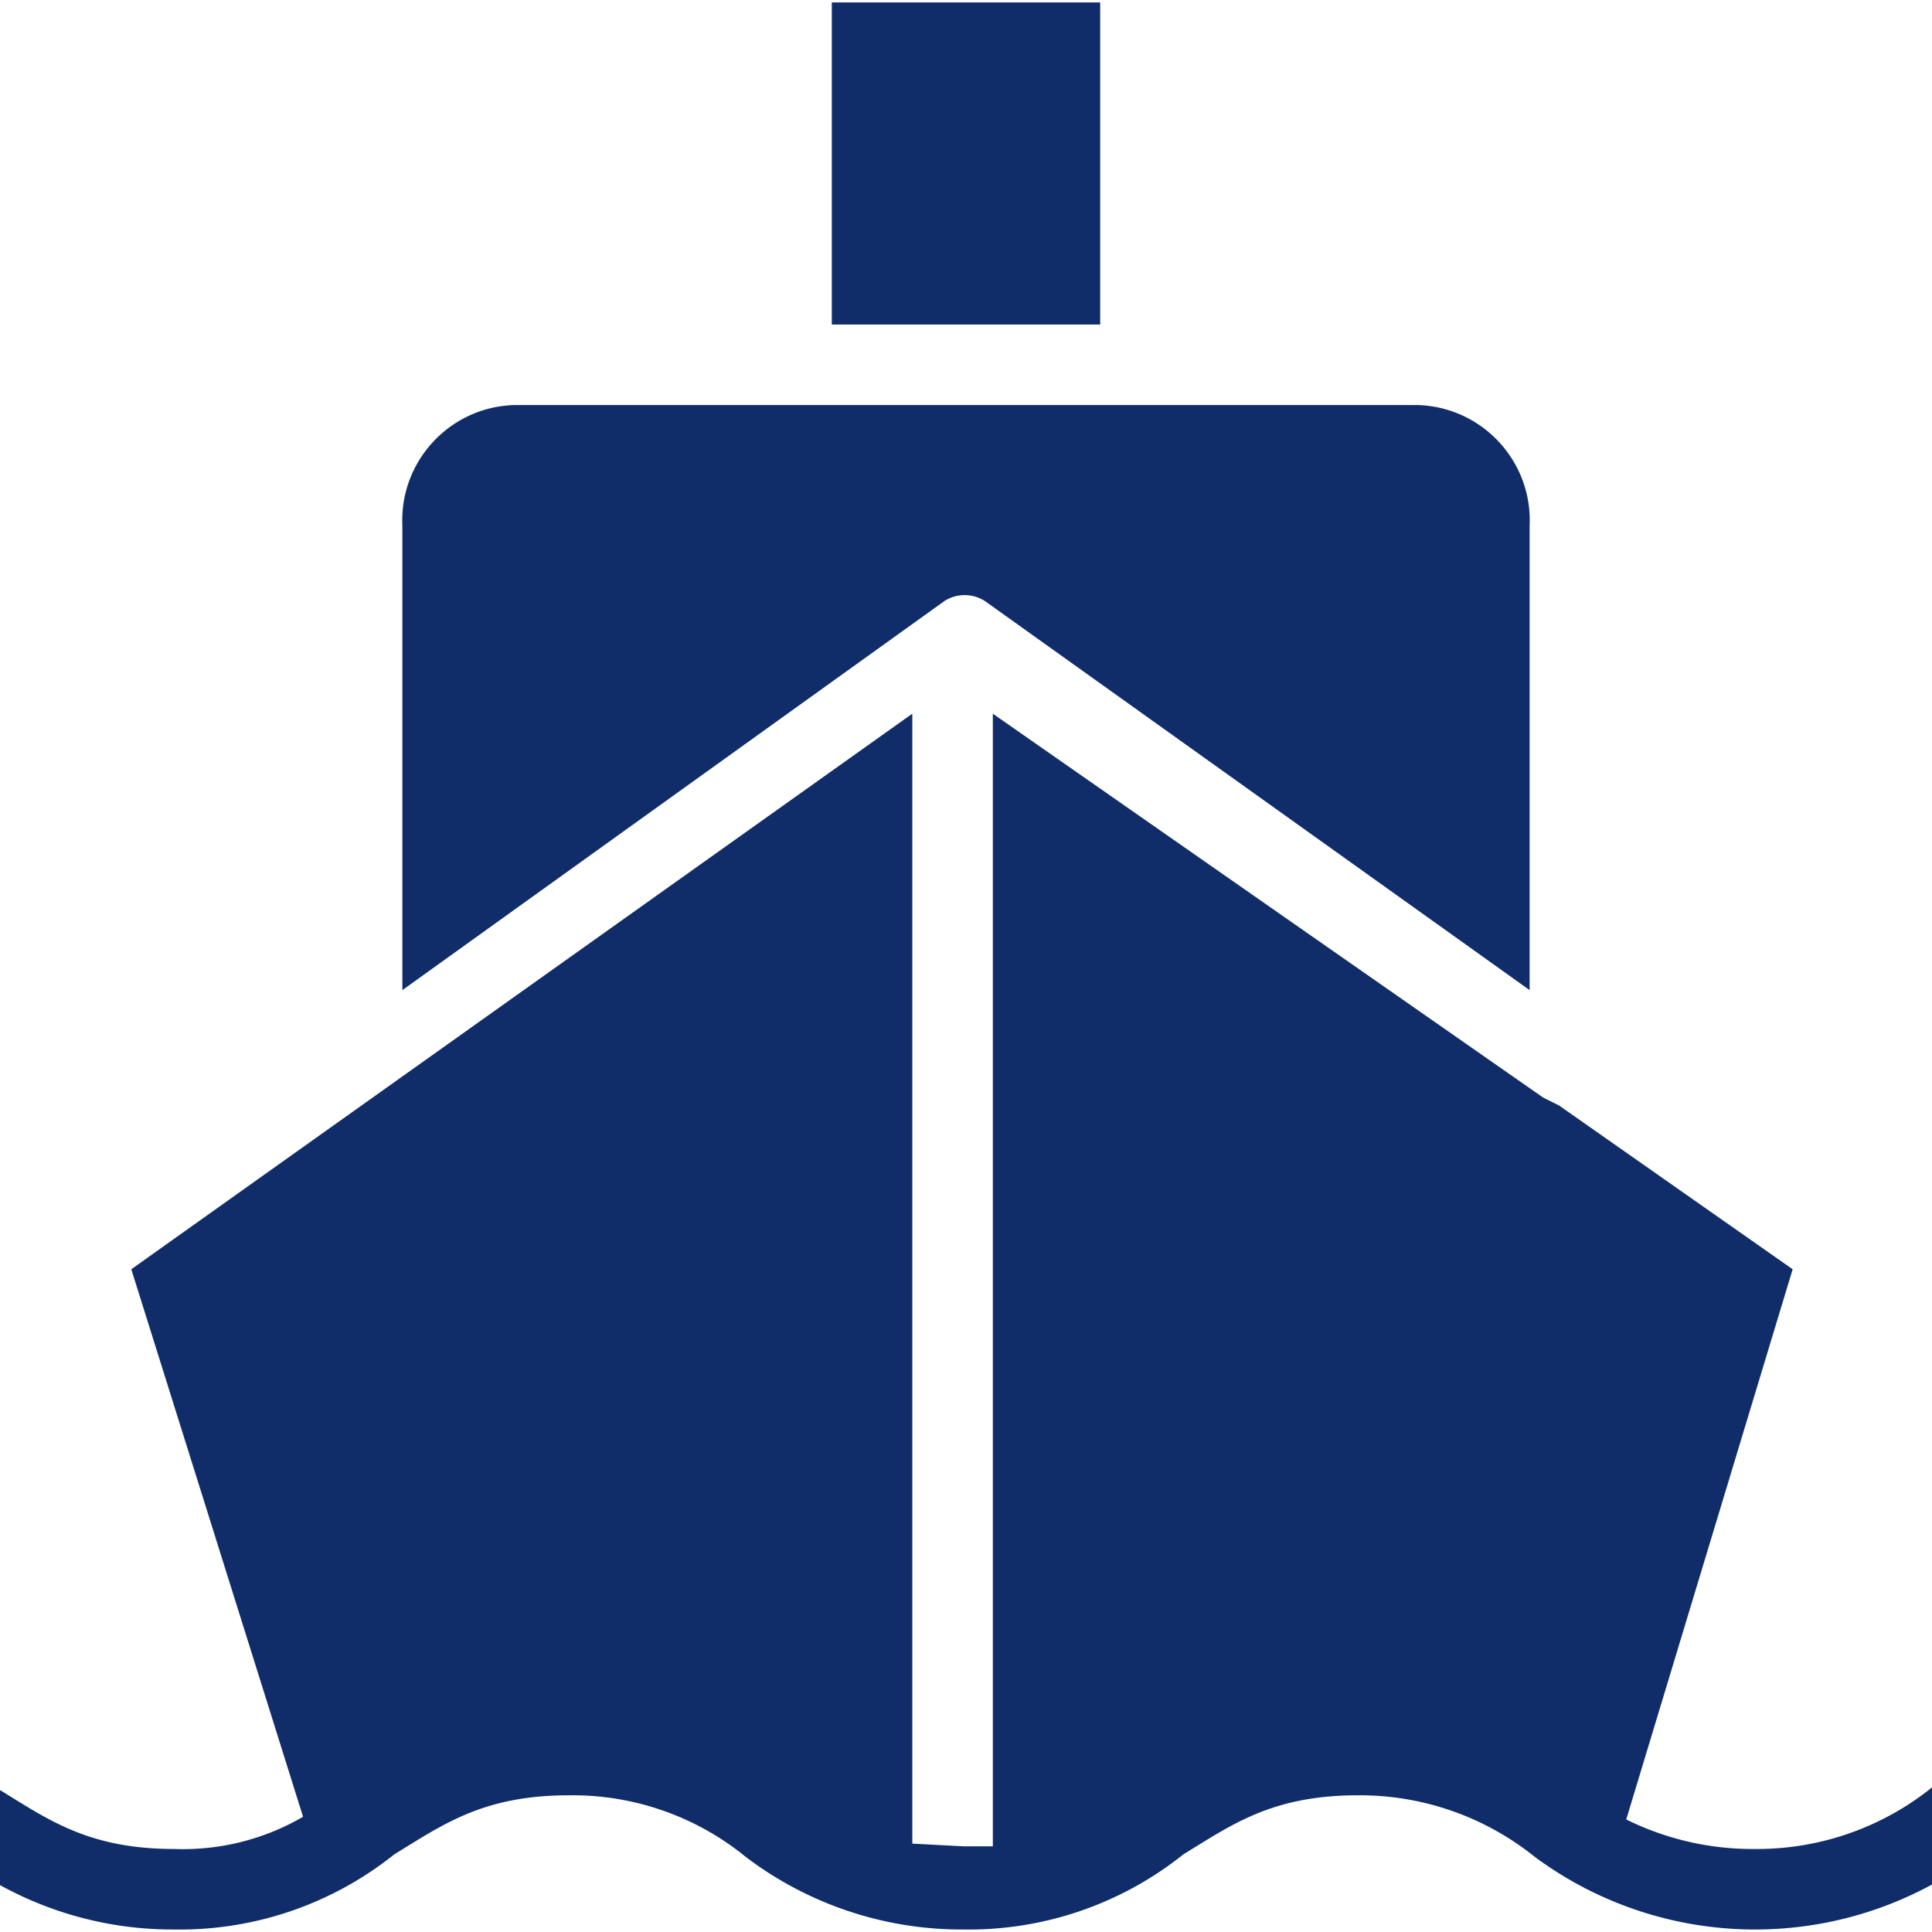 <svg xmlns="http://www.w3.org/2000/svg" viewBox="0 0 477.518 477.518" xml:space="preserve" width="512" height="512"><g fill="#102d69"><path d="m99.45 244.723 134.002-96.188a9.29 9.29 0 0 1 9.95 0l134.664 96.188V129.96c.737-15.737-11.423-29.09-27.16-29.827a26 26 0 0 0-.701-.024H127.312c-15.75.349-28.234 13.399-27.885 29.15q.007.35.024.7v114.764zM205.59.604h66.337v79.604H205.59z" data-original="#000000" class="active-path" data-old_color="#102d69"/><path d="M531.968 423.833a88.9 88.9 0 0 0-54.397 17.91A69 69 0 0 1 433.788 457a70.3 70.3 0 0 1-31.842-7.297l41.13-135.99-57.714-40.465-3.98-1.99-135.991-94.862v279.942h-7.297l-12.605-.663V176.396L32.451 313.713 74.907 449.04A59.04 59.04 0 0 1 43.065 457c-21.228 0-31.179-7.297-43.12-14.594a84.92 84.92 0 0 0-54.396-18.575c-5.495 0-9.95 4.456-9.95 9.951s4.455 9.951 9.95 9.951a67.67 67.67 0 0 1 43.783 15.257 88.22 88.22 0 0 0 53.733 17.91 84.9 84.9 0 0 0 54.396-18.574c11.94-7.297 21.892-14.594 43.119-14.594a67.67 67.67 0 0 1 43.783 15.257 88.22 88.22 0 0 0 53.732 17.91 84.9 84.9 0 0 0 54.397-18.574c11.94-7.297 21.891-14.595 43.118-14.595a69 69 0 0 1 43.783 15.258c32.331 23.884 76.462 23.884 108.793 0a69 69 0 0 1 43.783-15.258c5.495 0 9.951-4.455 9.951-9.95s-4.457-9.947-9.952-9.947" data-original="#000000" class="active-path" data-old_color="#102d69"/></g></svg>